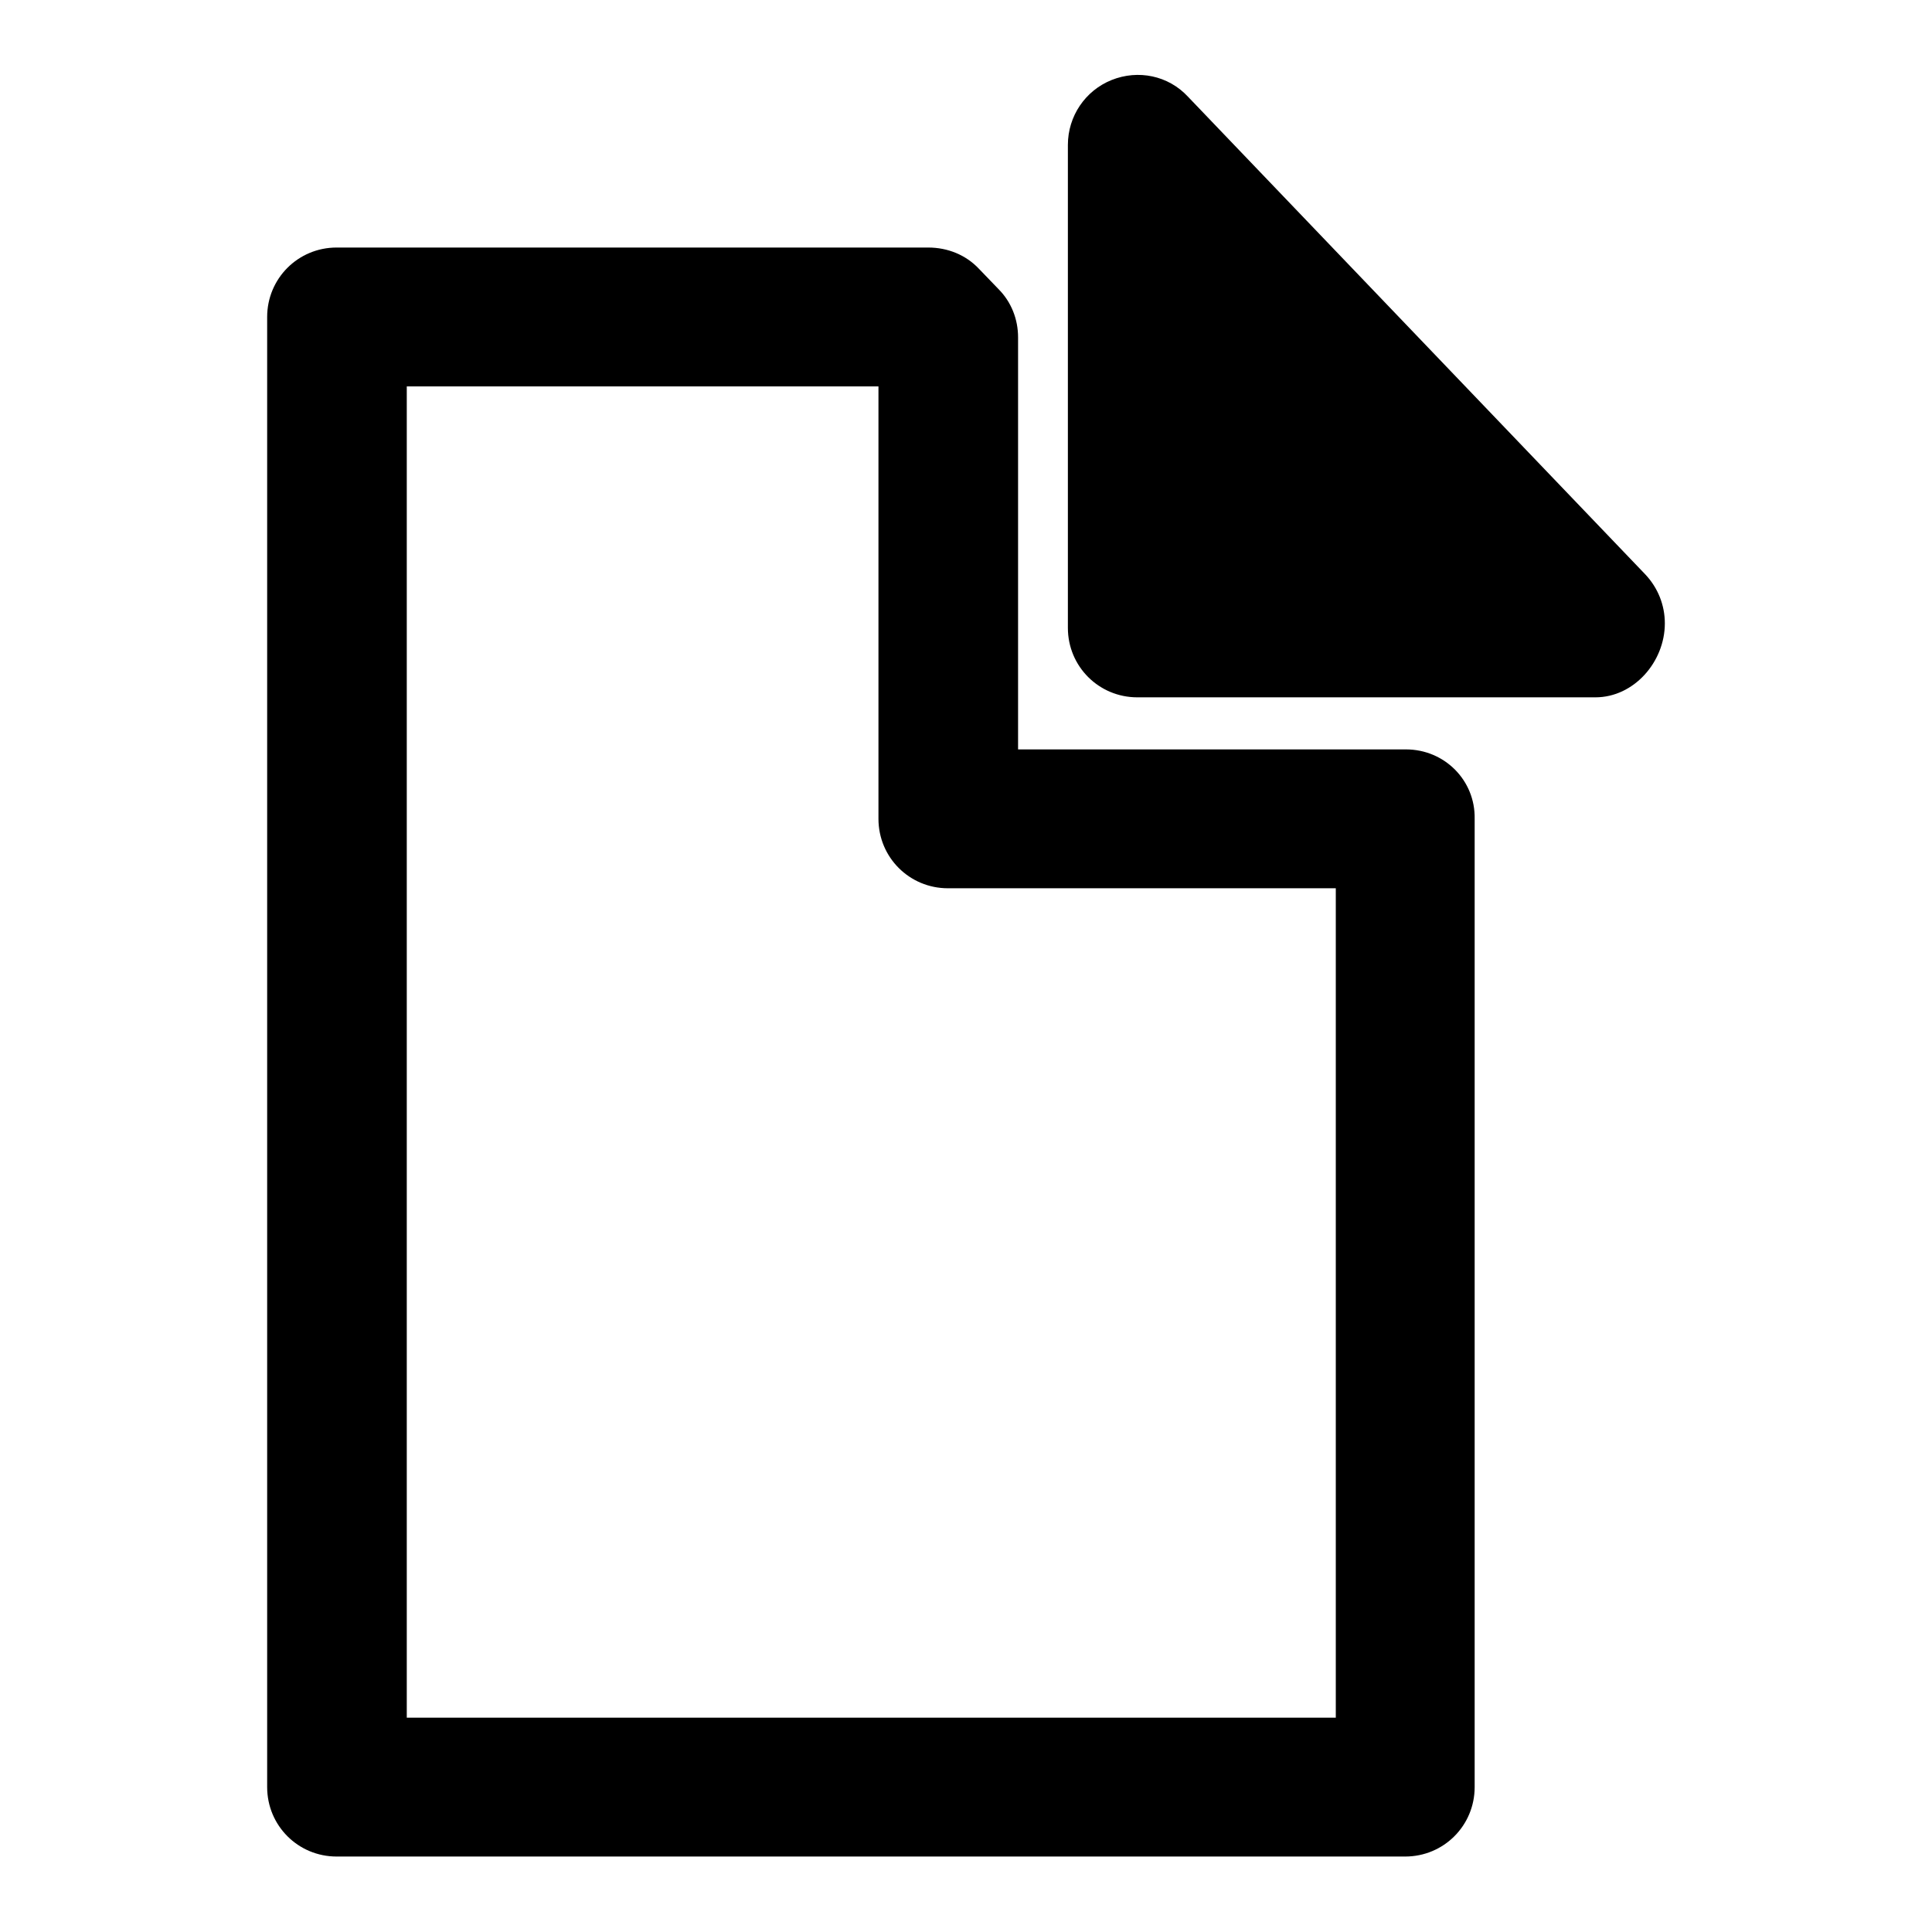 <?xml version="1.0" encoding="utf-8"?>
<!-- Svg Vector Icons : http://www.onlinewebfonts.com/icon -->
<!DOCTYPE svg PUBLIC "-//W3C//DTD SVG 1.1//EN" "http://www.w3.org/Graphics/SVG/1.1/DTD/svg11.dtd">
<svg version="1.1" xmlns="http://www.w3.org/2000/svg" xmlns:xlink="http://www.w3.org/1999/xlink" x="0px" y="0px" viewBox="0 0 256 256" enable-background="new 0 0 256 256" xml:space="preserve">
<g><g><g><path fill="#000000" d="M186.3,99.3h-51.4V44.7c0-2.4-0.9-4.7-2.6-6.4l-2.6-2.7c-1.7-1.8-4.1-2.8-6.7-2.8H44.6c-5.1,0-9.2,4.1-9.2,9.2v194.8c0,5.1,4.1,9.2,9.2,9.2h141.6c5.1,0,9.2-4.1,9.2-9.2V108.5C195.5,103.4,191.4,99.3,186.3,99.3z M177,227.6H53.9V51.2h62.5v57.3c0,5.1,4.1,9.2,9.2,9.2H177L177,227.6L177,227.6L177,227.6z M220.6,82.6c0,5.1-4.1,9.8-9.2,9.8h-60.7c-5.1,0-9.2-4.1-9.2-9.2V19.2c0-3.8,2.3-7.2,5.8-8.6s7.5-0.6,10.1,2.2L218,76.1C219.7,77.9,220.6,80.2,220.6,82.6z"/></g><g></g><g></g><g></g><g></g><g></g><g></g><g></g><g></g><g></g><g></g><g></g><g></g><g></g><g></g><g></g></g></g>
</svg>